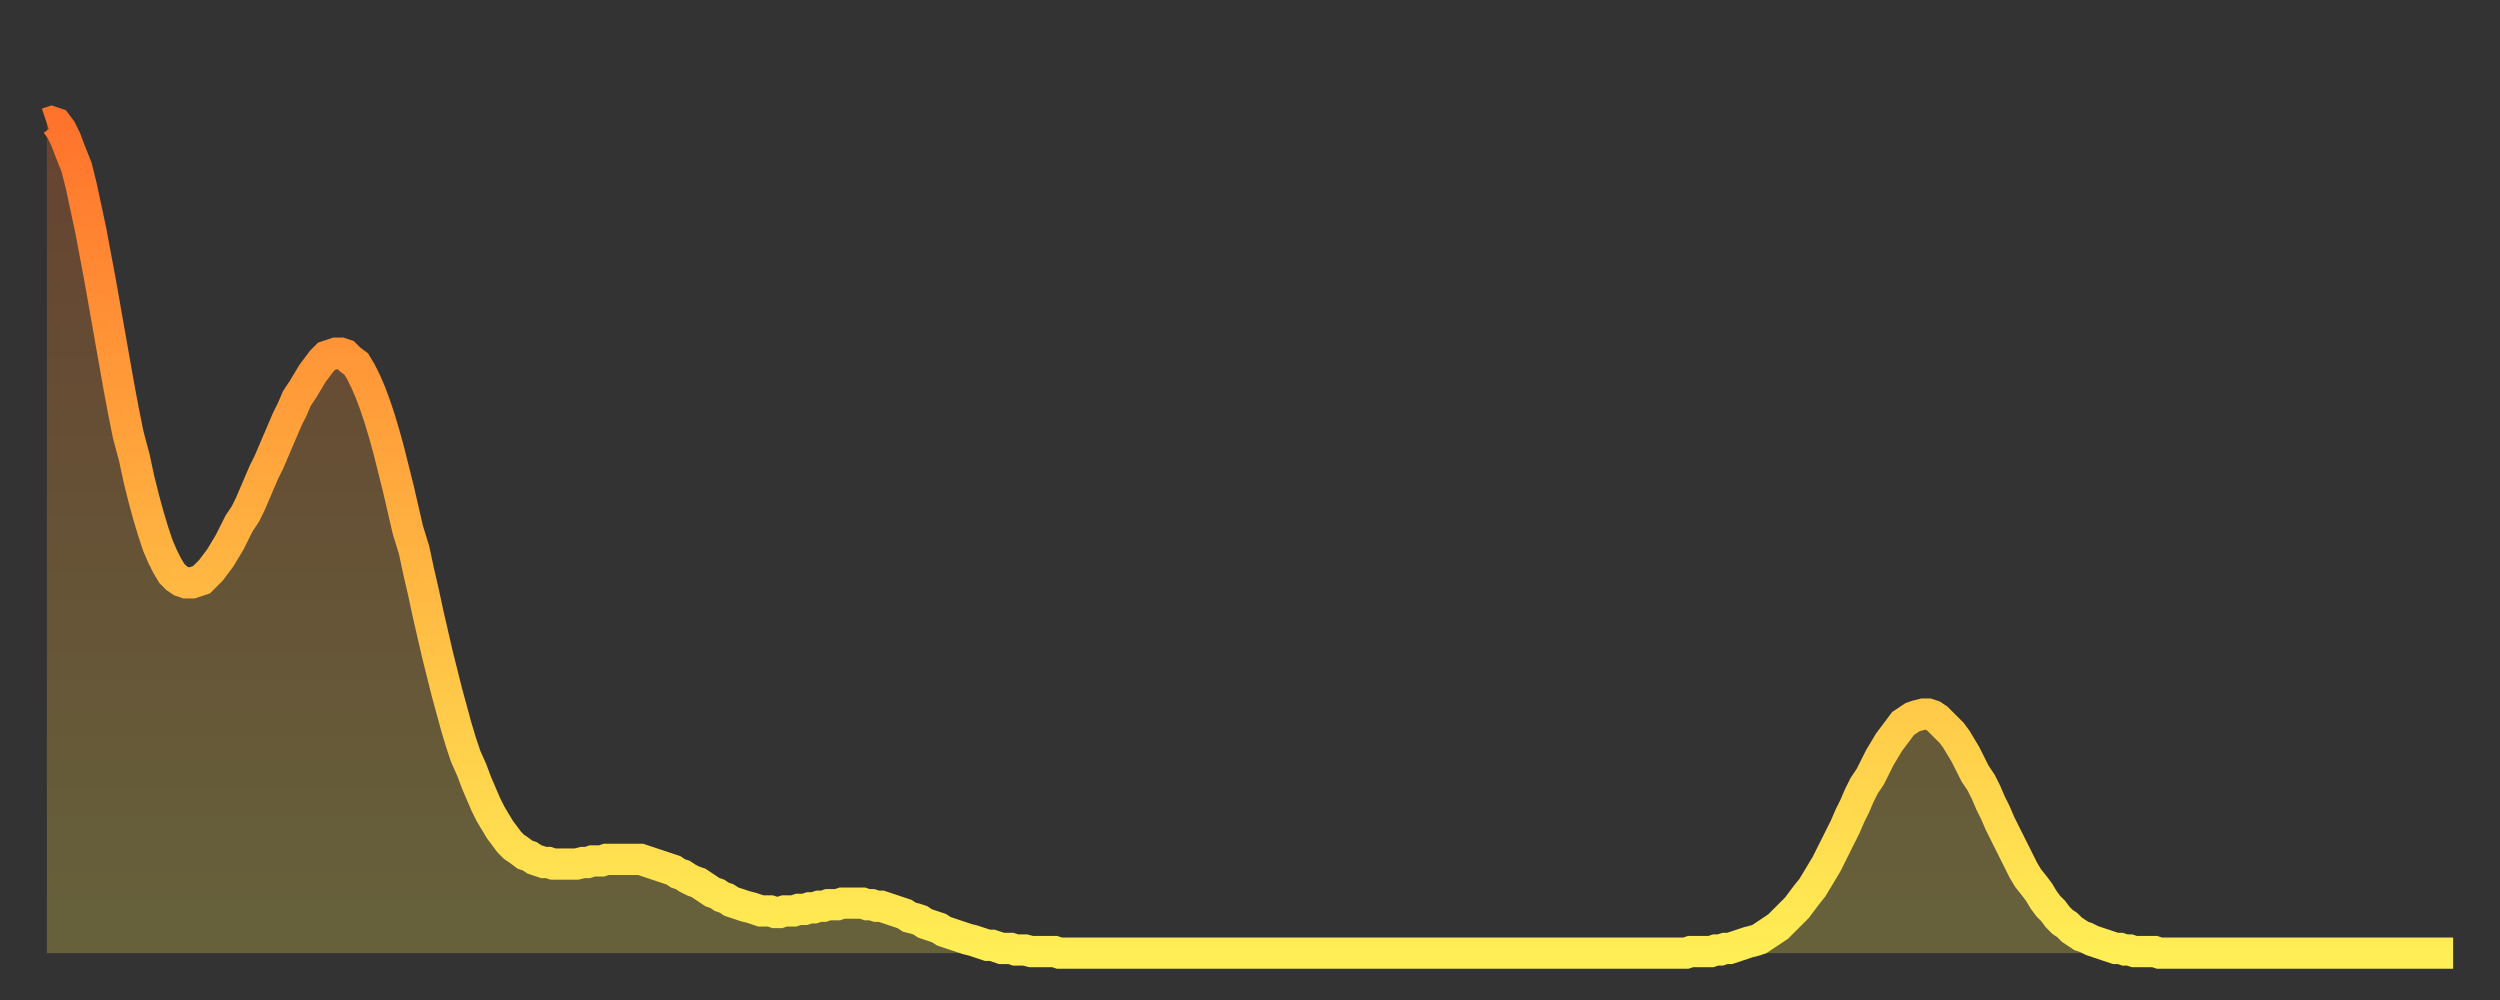 <?xml version="1.0" encoding="utf-8" ?>
<svg baseProfile="full" height="64" version="1.1" width="160" xmlns="http://www.w3.org/2000/svg" xmlns:ev="http://www.w3.org/2001/xml-events" xmlns:xlink="http://www.w3.org/1999/xlink"><rect width="100%" height="100%" fill="#333333" stroke="none"/><defs><linearGradient id="id145904" x1="0" x2="0" y1="0" y2="1"><stop offset="0%" stop-color="#ff732c" /><stop offset="50%" stop-color="#ffb140" /><stop offset="100%" stop-color="#ffee55" /></linearGradient></defs><g transform="translate(3,3)"><g><path d="M 0.0 4.9 L 0.3 4.8 0.6 4.9 0.9 5.3 1.2 5.9 1.5 6.7 1.9 7.7 2.2 8.9 2.5 10.3 2.8 11.7 3.1 13.3 3.4 14.9 3.7 16.6 4.0 18.3 4.3 20.0 4.6 21.7 4.9 23.3 5.2 24.8 5.6 26.3 5.9 27.7 6.2 28.9 6.5 30.0 6.8 31.0 7.1 31.9 7.4 32.6 7.7 33.2 8.0 33.7 8.3 34.0 8.6 34.2 8.9 34.3 9.3 34.3 9.6 34.2 9.9 34.1 10.2 33.8 10.5 33.5 10.8 33.1 11.1 32.7 11.4 32.2 11.7 31.7 12.0 31.1 12.3 30.5 12.7 29.9 13.0 29.3 13.3 28.6 13.6 27.9 13.9 27.2 14.2 26.6 14.5 25.9 14.8 25.2 15.1 24.5 15.4 23.8 15.7 23.2 16.0 22.5 16.4 21.9 16.7 21.4 17.0 20.9 17.3 20.5 17.6 20.1 17.9 19.8 18.2 19.7 18.5 19.6 18.8 19.6 19.1 19.7 19.4 20.0 19.8 20.3 20.1 20.8 20.4 21.4 20.7 22.1 21.0 22.9 21.3 23.8 21.6 24.8 21.9 25.9 22.2 27.1 22.5 28.3 22.8 29.6 23.1 30.9 23.5 32.2 23.8 33.6 24.1 34.9 24.4 36.3 24.7 37.6 25.0 38.9 25.3 40.1 25.6 41.3 25.9 42.4 26.2 43.5 26.5 44.5 26.8 45.4 27.2 46.3 27.5 47.1 27.8 47.8 28.1 48.5 28.4 49.1 28.7 49.6 29.0 50.1 29.3 50.5 29.6 50.9 29.9 51.2 30.2 51.4 30.6 51.7 30.9 51.8 31.2 52.0 31.5 52.1 31.8 52.2 32.1 52.2 32.4 52.3 32.7 52.3 33.0 52.3 33.3 52.3 33.6 52.3 33.9 52.3 34.3 52.2 34.6 52.2 34.9 52.1 35.2 52.1 35.5 52.1 35.8 52.0 36.1 52.0 36.4 52.0 36.7 52.0 37.0 52.0 37.3 52.0 37.7 52.0 38.0 52.0 38.3 52.1 38.6 52.2 38.9 52.3 39.2 52.4 39.5 52.5 39.8 52.6 40.1 52.7 40.4 52.9 40.7 53.0 41.0 53.2 41.4 53.4 41.7 53.5 42.0 53.7 42.3 53.9 42.6 54.1 42.9 54.2 43.2 54.4 43.5 54.5 43.8 54.7 44.1 54.8 44.4 54.9 44.7 55.0 45.1 55.1 45.4 55.2 45.7 55.3 46.0 55.3 46.3 55.3 46.6 55.4 46.9 55.4 47.2 55.3 47.5 55.3 47.8 55.3 48.1 55.2 48.5 55.2 48.8 55.1 49.1 55.1 49.4 55.0 49.7 55.0 50.0 54.9 50.3 54.9 50.6 54.9 50.9 54.8 51.2 54.8 51.5 54.8 51.8 54.8 52.2 54.8 52.5 54.9 52.8 54.9 53.1 55.0 53.4 55.0 53.7 55.1 54.0 55.2 54.3 55.3 54.6 55.4 54.9 55.5 55.2 55.7 55.6 55.8 55.9 55.9 56.2 56.1 56.5 56.2 56.8 56.3 57.1 56.4 57.4 56.6 57.7 56.7 58.0 56.8 58.3 56.9 58.6 57.0 58.9 57.1 59.3 57.2 59.6 57.3 59.9 57.4 60.2 57.5 60.5 57.5 60.8 57.6 61.1 57.7 61.4 57.7 61.7 57.7 62.0 57.8 62.3 57.8 62.6 57.8 63.0 57.9 63.3 57.9 63.6 57.9 63.9 57.9 64.2 57.9 64.5 57.9 64.8 58.0 65.1 58.0 65.4 58.0 65.7 58.0 66.0 58.0 66.4 58.0 66.7 58.0 67.0 58.0 67.3 58.0 67.6 58.0 67.9 58.0 68.2 58.0 68.5 58.0 68.8 58.0 69.1 58.0 69.4 58.0 69.7 58.0 70.1 58.0 70.4 58.0 70.7 58.0 71.0 58.0 71.3 58.0 71.6 58.0 71.9 58.0 72.2 58.0 72.5 58.0 72.8 58.0 73.1 58.0 73.5 58.0 73.8 58.0 74.1 58.0 74.4 58.0 74.7 58.0 75.0 58.0 75.3 58.0 75.6 58.0 75.9 58.0 76.2 58.0 76.5 58.0 76.8 58.0 77.2 58.0 77.5 58.0 77.8 58.0 78.1 58.0 78.4 58.0 78.7 58.0 79.0 58.0 79.3 58.0 79.6 58.0 79.9 58.0 80.2 58.0 80.5 58.0 80.9 58.0 81.2 58.0 81.5 58.0 81.8 58.0 82.1 58.0 82.4 58.0 82.7 58.0 83.0 58.0 83.3 58.0 83.6 58.0 83.9 58.0 84.3 58.0 84.6 58.0 84.9 58.0 85.2 58.0 85.5 58.0 85.8 58.0 86.1 58.0 86.4 58.0 86.7 58.0 87.0 58.0 87.3 58.0 87.6 58.0 88.0 58.0 88.3 58.0 88.6 58.0 88.9 58.0 89.2 58.0 89.5 58.0 89.8 58.0 90.1 58.0 90.4 58.0 90.7 58.0 91.0 58.0 91.4 58.0 91.7 58.0 92.0 58.0 92.3 58.0 92.6 58.0 92.9 58.0 93.2 58.0 93.5 58.0 93.8 58.0 94.1 58.0 94.4 58.0 94.7 58.0 95.1 58.0 95.4 58.0 95.7 58.0 96.0 58.0 96.3 58.0 96.6 58.0 96.9 58.0 97.2 58.0 97.5 58.0 97.8 58.0 98.1 58.0 98.4 58.0 98.8 58.0 99.1 58.0 99.4 58.0 99.7 58.0 100.0 58.0 100.3 58.0 100.6 58.0 100.9 58.0 101.2 58.0 101.5 58.0 101.8 58.0 102.2 58.0 102.5 58.0 102.8 58.0 103.1 58.0 103.4 58.0 103.7 58.0 104.0 58.0 104.3 58.0 104.6 58.0 104.9 58.0 105.2 57.9 105.5 57.9 105.9 57.9 106.2 57.9 106.5 57.9 106.8 57.8 107.1 57.8 107.4 57.7 107.7 57.7 108.0 57.6 108.3 57.5 108.6 57.4 108.9 57.3 109.3 57.2 109.6 57.1 109.9 56.9 110.2 56.7 110.5 56.5 110.8 56.3 111.1 56.0 111.4 55.7 111.7 55.4 112.0 55.1 112.3 54.7 112.6 54.3 113.0 53.8 113.3 53.3 113.6 52.8 113.9 52.3 114.2 51.7 114.5 51.1 114.8 50.5 115.1 49.9 115.4 49.2 115.7 48.6 116.0 47.9 116.3 47.3 116.7 46.7 117.0 46.1 117.3 45.5 117.6 45.0 117.9 44.5 118.2 44.1 118.5 43.7 118.8 43.3 119.1 43.1 119.4 42.9 119.7 42.8 120.1 42.7 120.4 42.7 120.7 42.8 121.0 43.0 121.3 43.3 121.6 43.6 121.9 43.9 122.2 44.3 122.5 44.8 122.8 45.3 123.1 45.9 123.4 46.5 123.8 47.1 124.1 47.7 124.4 48.4 124.7 49.0 125.0 49.7 125.3 50.3 125.6 50.9 125.9 51.5 126.2 52.1 126.5 52.7 126.8 53.2 127.2 53.7 127.5 54.1 127.8 54.6 128.1 55.0 128.4 55.3 128.7 55.7 129.0 56.0 129.3 56.2 129.6 56.5 129.9 56.7 130.2 56.9 130.5 57.0 130.9 57.2 131.2 57.3 131.5 57.4 131.8 57.5 132.1 57.6 132.4 57.7 132.7 57.7 133.0 57.8 133.3 57.8 133.6 57.9 133.9 57.9 134.2 57.9 134.6 57.9 134.9 57.9 135.2 58.0 135.5 58.0 135.8 58.0 136.1 58.0 136.4 58.0 136.7 58.0 137.0 58.0 137.3 58.0 137.6 58.0 138.0 58.0 138.3 58.0 138.6 58.0 138.9 58.0 139.2 58.0 139.5 58.0 139.8 58.0 140.1 58.0 140.4 58.0 140.7 58.0 141.0 58.0 141.3 58.0 141.7 58.0 142.0 58.0 142.3 58.0 142.6 58.0 142.9 58.0 143.2 58.0 143.5 58.0 143.8 58.0 144.1 58.0 144.4 58.0 144.7 58.0 145.1 58.0 145.4 58.0 145.7 58.0 146.0 58.0 146.3 58.0 146.6 58.0 146.9 58.0 147.2 58.0 147.5 58.0 147.8 58.0 148.1 58.0 148.4 58.0 148.8 58.0 149.1 58.0 149.4 58.0 149.7 58.0 150.0 58.0 150.3 58.0 150.6 58.0 150.9 58.0 151.2 58.0 151.5 58.0 151.8 58.0 152.1 58.0 152.5 58.0 152.8 58.0 153.1 58.0 153.4 58.0 153.7 58.0 154.0 58.0" fill="none" id="graph-curve" opacity="1" stroke="url(#id145904)" stroke-width="2" /><path d="M 0 58 L 0.0 4.9 0.3 4.8 0.6 4.9 0.9 5.3 1.2 5.9 1.5 6.7 1.9 7.7 2.2 8.9 2.5 10.3 2.8 11.7 3.1 13.3 3.4 14.9 3.7 16.6 4.0 18.3 4.3 20.0 4.6 21.7 4.9 23.3 5.2 24.8 5.6 26.3 5.9 27.7 6.2 28.9 6.5 30.0 6.8 31.0 7.1 31.9 7.4 32.6 7.7 33.2 8.0 33.7 8.3 34.0 8.6 34.2 8.9 34.3 9.3 34.3 9.6 34.2 9.9 34.1 10.2 33.8 10.5 33.5 10.8 33.1 11.1 32.7 11.4 32.2 11.7 31.7 12.0 31.1 12.3 30.5 12.7 29.9 13.0 29.3 13.3 28.6 13.6 27.9 13.9 27.2 14.2 26.6 14.5 25.9 14.8 25.2 15.1 24.5 15.4 23.8 15.7 23.2 16.0 22.5 16.4 21.9 16.7 21.4 17.0 20.9 17.3 20.5 17.6 20.1 17.9 19.8 18.2 19.7 18.5 19.6 18.8 19.6 19.1 19.7 19.4 20.0 19.8 20.3 20.1 20.8 20.4 21.4 20.7 22.1 21.0 22.9 21.3 23.8 21.6 24.8 21.9 25.9 22.2 27.1 22.5 28.3 22.8 29.6 23.1 30.9 23.5 32.2 23.8 33.6 24.1 34.9 24.4 36.3 24.7 37.6 25.0 38.9 25.3 40.1 25.6 41.3 25.9 42.4 26.2 43.5 26.5 44.5 26.8 45.4 27.2 46.3 27.5 47.1 27.8 47.8 28.1 48.5 28.4 49.1 28.7 49.6 29.0 50.1 29.3 50.5 29.6 50.9 29.9 51.2 30.2 51.4 30.6 51.7 30.9 51.8 31.2 52.0 31.5 52.1 31.8 52.2 32.1 52.2 32.4 52.3 32.7 52.3 33.0 52.3 33.3 52.3 33.6 52.3 33.9 52.3 34.3 52.2 34.6 52.2 34.9 52.1 35.2 52.1 35.5 52.1 35.8 52.0 36.1 52.0 36.4 52.0 36.7 52.0 37.0 52.0 37.3 52.0 37.7 52.0 38.0 52.0 38.3 52.1 38.6 52.2 38.9 52.3 39.2 52.4 39.5 52.5 39.8 52.6 40.1 52.7 40.4 52.9 40.7 53.0 41.0 53.2 41.4 53.4 41.7 53.5 42.0 53.7 42.3 53.9 42.6 54.1 42.9 54.2 43.2 54.4 43.5 54.5 43.8 54.7 44.1 54.8 44.4 54.9 44.7 55.0 45.1 55.1 45.4 55.2 45.7 55.3 46.0 55.3 46.3 55.3 46.6 55.4 46.9 55.4 47.2 55.3 47.5 55.3 47.8 55.3 48.1 55.2 48.5 55.2 48.8 55.1 49.1 55.1 49.4 55.0 49.7 55.0 50.0 54.9 50.3 54.9 50.6 54.9 50.9 54.8 51.2 54.8 51.5 54.8 51.8 54.8 52.2 54.8 52.5 54.9 52.8 54.9 53.1 55.0 53.4 55.0 53.7 55.1 54.0 55.2 54.3 55.3 54.6 55.4 54.9 55.5 55.2 55.7 55.6 55.8 55.9 55.9 56.2 56.1 56.5 56.2 56.8 56.3 57.1 56.4 57.4 56.6 57.7 56.7 58.0 56.8 58.3 56.9 58.6 57.0 58.9 57.1 59.3 57.2 59.6 57.3 59.9 57.4 60.2 57.5 60.5 57.5 60.8 57.6 61.1 57.7 61.4 57.7 61.7 57.7 62.0 57.8 62.3 57.8 62.6 57.8 63.0 57.9 63.3 57.9 63.6 57.9 63.9 57.9 64.2 57.9 64.5 57.9 64.8 58.0 65.1 58.0 65.4 58.0 65.7 58.0 66.0 58.0 66.4 58.0 66.7 58.0 67.0 58.0 67.3 58.0 67.6 58.0 67.9 58.0 68.2 58.0 68.5 58.0 68.8 58.0 69.1 58.0 69.4 58.0 69.7 58.0 70.1 58.0 70.4 58.0 70.7 58.0 71.0 58.0 71.3 58.0 71.6 58.0 71.9 58.0 72.2 58.0 72.5 58.0 72.8 58.0 73.1 58.0 73.5 58.0 73.8 58.0 74.1 58.0 74.4 58.0 74.7 58.0 75.0 58.0 75.3 58.0 75.6 58.0 75.9 58.0 76.2 58.0 76.5 58.0 76.8 58.0 77.2 58.0 77.5 58.0 77.8 58.0 78.1 58.0 78.4 58.0 78.7 58.0 79.0 58.0 79.3 58.0 79.6 58.0 79.9 58.0 80.2 58.0 80.5 58.0 80.9 58.0 81.2 58.0 81.5 58.0 81.8 58.0 82.1 58.0 82.4 58.0 82.7 58.0 83.0 58.0 83.3 58.0 83.6 58.0 83.9 58.0 84.3 58.0 84.6 58.0 84.9 58.0 85.2 58.0 85.5 58.0 85.8 58.0 86.1 58.0 86.4 58.0 86.7 58.0 87.0 58.0 87.3 58.0 87.6 58.0 88.0 58.0 88.3 58.0 88.6 58.0 88.9 58.0 89.2 58.0 89.5 58.0 89.8 58.0 90.1 58.0 90.4 58.0 90.7 58.0 91.0 58.0 91.4 58.0 91.7 58.0 92.0 58.0 92.3 58.0 92.6 58.0 92.9 58.0 93.2 58.0 93.5 58.0 93.8 58.0 94.1 58.0 94.4 58.0 94.7 58.0 95.1 58.0 95.4 58.0 95.7 58.0 96.0 58.0 96.3 58.0 96.6 58.0 96.9 58.0 97.2 58.0 97.5 58.0 97.8 58.0 98.1 58.0 98.4 58.0 98.8 58.0 99.1 58.0 99.4 58.0 99.7 58.0 100.0 58.0 100.3 58.0 100.6 58.0 100.9 58.0 101.2 58.0 101.5 58.0 101.8 58.0 102.2 58.0 102.5 58.0 102.8 58.0 103.1 58.0 103.4 58.0 103.7 58.0 104.0 58.0 104.3 58.0 104.6 58.0 104.9 58.0 105.2 57.9 105.5 57.9 105.9 57.9 106.2 57.9 106.5 57.9 106.8 57.8 107.1 57.8 107.4 57.7 107.7 57.7 108.0 57.6 108.3 57.5 108.6 57.4 108.9 57.3 109.3 57.2 109.6 57.1 109.9 56.9 110.2 56.7 110.5 56.5 110.8 56.3 111.1 56.0 111.4 55.7 111.7 55.4 112.0 55.1 112.3 54.7 112.6 54.3 113.0 53.8 113.3 53.3 113.6 52.8 113.9 52.3 114.2 51.7 114.5 51.1 114.8 50.5 115.1 49.9 115.4 49.2 115.7 48.6 116.0 47.9 116.3 47.3 116.7 46.7 117.0 46.1 117.3 45.5 117.6 45.0 117.9 44.5 118.2 44.1 118.5 43.7 118.8 43.3 119.1 43.1 119.4 42.9 119.7 42.8 120.1 42.7 120.4 42.7 120.7 42.8 121.0 43.0 121.3 43.3 121.6 43.6 121.9 43.9 122.2 44.3 122.5 44.8 122.8 45.3 123.1 45.9 123.4 46.5 123.8 47.1 124.1 47.7 124.4 48.4 124.7 49.0 125.0 49.7 125.3 50.3 125.6 50.9 125.9 51.5 126.2 52.1 126.5 52.7 126.8 53.2 127.2 53.7 127.5 54.1 127.8 54.6 128.1 55.0 128.4 55.3 128.7 55.7 129.0 56.0 129.3 56.2 129.6 56.5 129.9 56.7 130.2 56.9 130.5 57.0 130.9 57.2 131.2 57.3 131.5 57.4 131.8 57.5 132.1 57.6 132.4 57.7 132.7 57.7 133.0 57.8 133.3 57.8 133.6 57.9 133.9 57.9 134.2 57.9 134.6 57.9 134.9 57.9 135.2 58.0 135.5 58.0 135.8 58.0 136.1 58.0 136.4 58.0 136.7 58.0 137.0 58.0 137.3 58.0 137.6 58.0 138.0 58.0 138.3 58.0 138.6 58.0 138.9 58.0 139.2 58.0 139.5 58.0 139.8 58.0 140.1 58.0 140.4 58.0 140.7 58.0 141.0 58.0 141.3 58.0 141.7 58.0 142.0 58.0 142.3 58.0 142.6 58.0 142.9 58.0 143.2 58.0 143.5 58.0 143.8 58.0 144.1 58.0 144.4 58.0 144.7 58.0 145.1 58.0 145.4 58.0 145.7 58.0 146.0 58.0 146.3 58.0 146.6 58.0 146.9 58.0 147.2 58.0 147.5 58.0 147.8 58.0 148.1 58.0 148.4 58.0 148.8 58.0 149.1 58.0 149.4 58.0 149.7 58.0 150.0 58.0 150.3 58.0 150.6 58.0 150.9 58.0 151.2 58.0 151.5 58.0 151.8 58.0 152.1 58.0 152.5 58.0 152.8 58.0 153.1 58.0 153.4 58.0 153.7 58.0 154.0 58.0 154 58" fill="url(#id145904)" fill-opacity=".25" id="graph-shadow" /></g></g></svg>